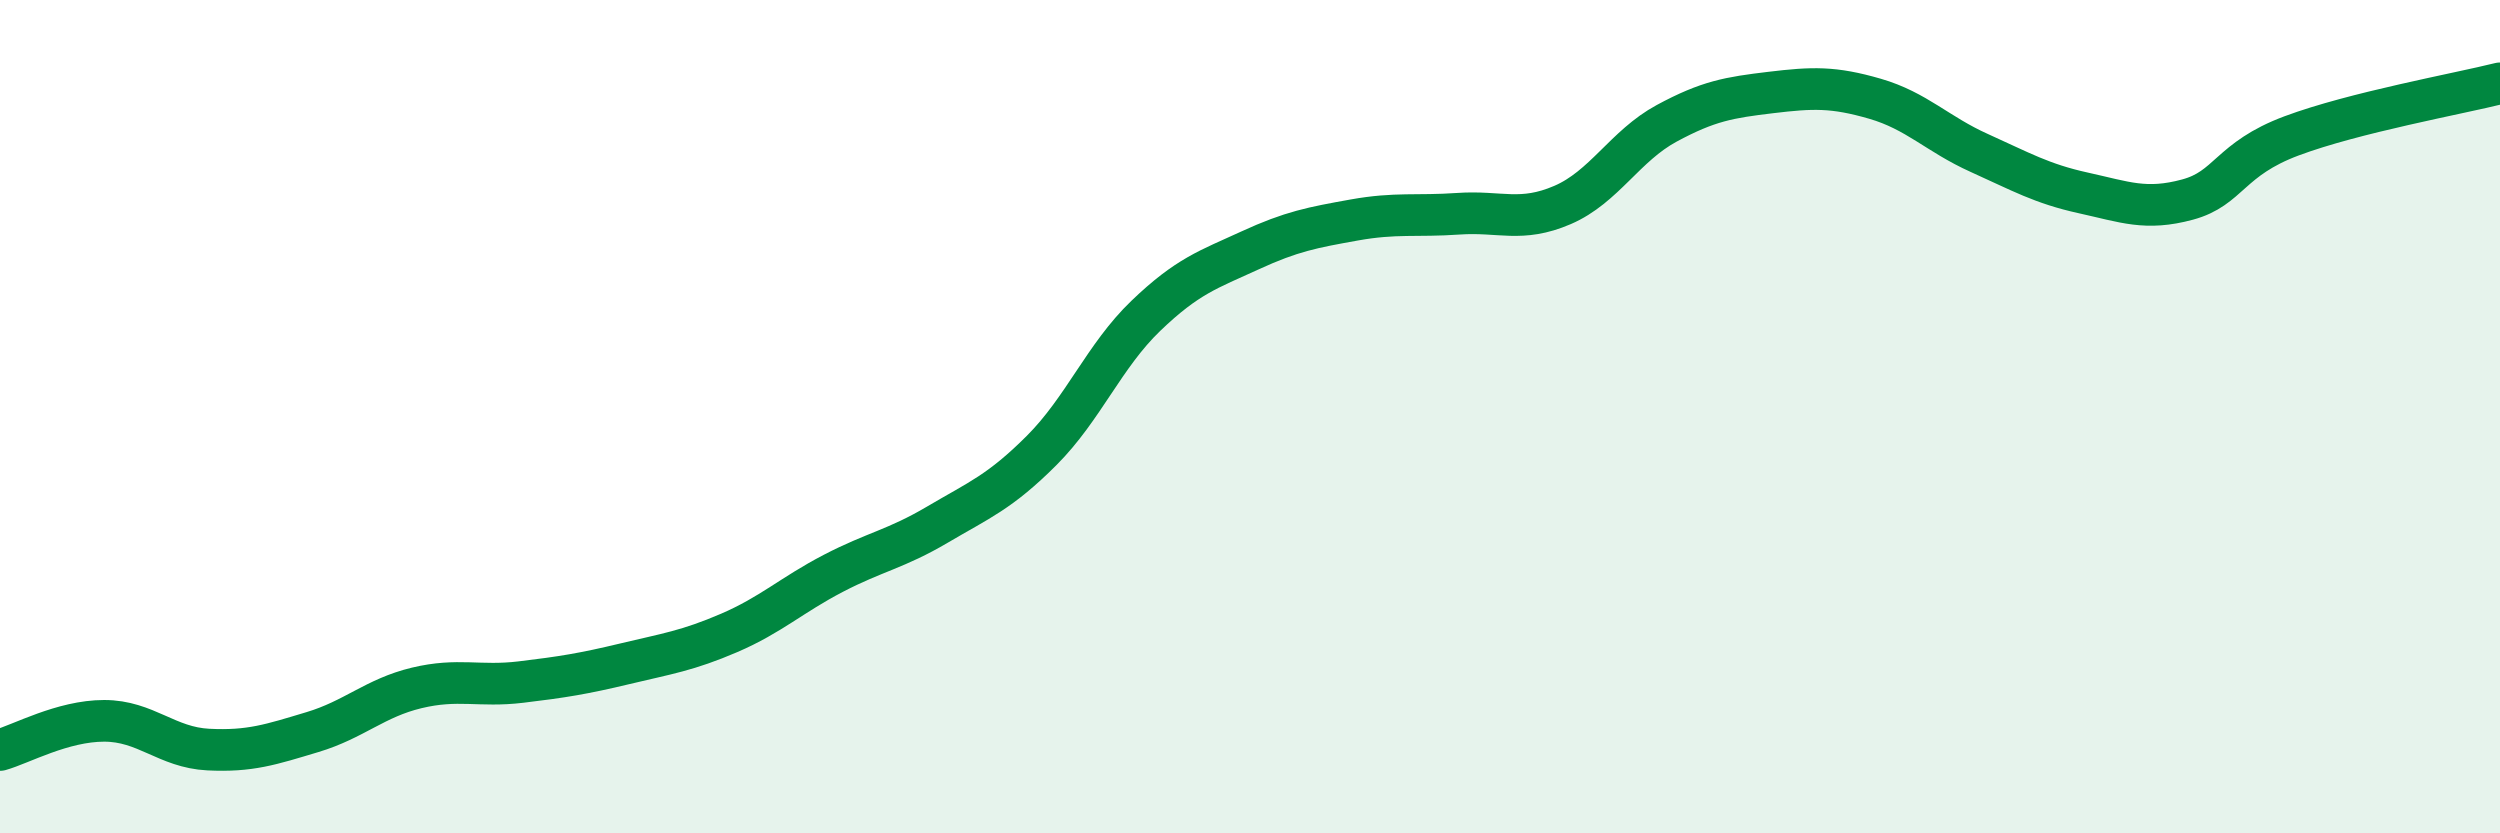 
    <svg width="60" height="20" viewBox="0 0 60 20" xmlns="http://www.w3.org/2000/svg">
      <path
        d="M 0,18 C 0.5,17.86 1.5,17.3 2.5,17.3 C 3.5,17.3 4,17.94 5,17.99 C 6,18.04 6.5,17.87 7.5,17.57 C 8.5,17.27 9,16.75 10,16.51 C 11,16.27 11.5,16.49 12.5,16.37 C 13.5,16.25 14,16.17 15,15.93 C 16,15.69 16.5,15.62 17.5,15.19 C 18.5,14.76 19,14.28 20,13.76 C 21,13.24 21.5,13.18 22.5,12.59 C 23.5,12 24,11.81 25,10.81 C 26,9.81 26.5,8.54 27.5,7.58 C 28.5,6.62 29,6.47 30,6.01 C 31,5.55 31.5,5.46 32.5,5.28 C 33.5,5.1 34,5.2 35,5.13 C 36,5.06 36.5,5.35 37.5,4.92 C 38.5,4.49 39,3.5 40,2.96 C 41,2.42 41.5,2.34 42.5,2.22 C 43.5,2.1 44,2.08 45,2.37 C 46,2.66 46.5,3.22 47.5,3.67 C 48.5,4.12 49,4.41 50,4.63 C 51,4.85 51.5,5.06 52.5,4.79 C 53.5,4.52 53.5,3.82 55,3.26 C 56.5,2.7 59,2.25 60,2L60 20L0 20Z"
        fill="#008740"
        opacity="0.1"
        stroke-linecap="round"
        stroke-linejoin="round"
      />
      <path
        d="M 0,18 C 0.5,17.86 1.5,17.3 2.5,17.3 C 3.5,17.3 4,17.94 5,17.99 C 6,18.04 6.5,17.87 7.5,17.57 C 8.5,17.27 9,16.75 10,16.51 C 11,16.27 11.5,16.49 12.5,16.37 C 13.5,16.25 14,16.17 15,15.93 C 16,15.69 16.5,15.62 17.5,15.19 C 18.5,14.76 19,14.28 20,13.76 C 21,13.24 21.5,13.18 22.5,12.59 C 23.5,12 24,11.81 25,10.81 C 26,9.81 26.5,8.54 27.5,7.58 C 28.5,6.62 29,6.47 30,6.01 C 31,5.55 31.5,5.46 32.5,5.28 C 33.5,5.1 34,5.2 35,5.13 C 36,5.06 36.5,5.35 37.5,4.92 C 38.5,4.49 39,3.5 40,2.96 C 41,2.42 41.5,2.34 42.5,2.22 C 43.5,2.1 44,2.08 45,2.37 C 46,2.66 46.5,3.22 47.5,3.67 C 48.5,4.12 49,4.41 50,4.63 C 51,4.85 51.5,5.06 52.5,4.79 C 53.5,4.52 53.5,3.82 55,3.26 C 56.5,2.7 59,2.25 60,2"
        stroke="#008740"
        stroke-width="1"
        fill="none"
        stroke-linecap="round"
        stroke-linejoin="round"
      />
    </svg>
  